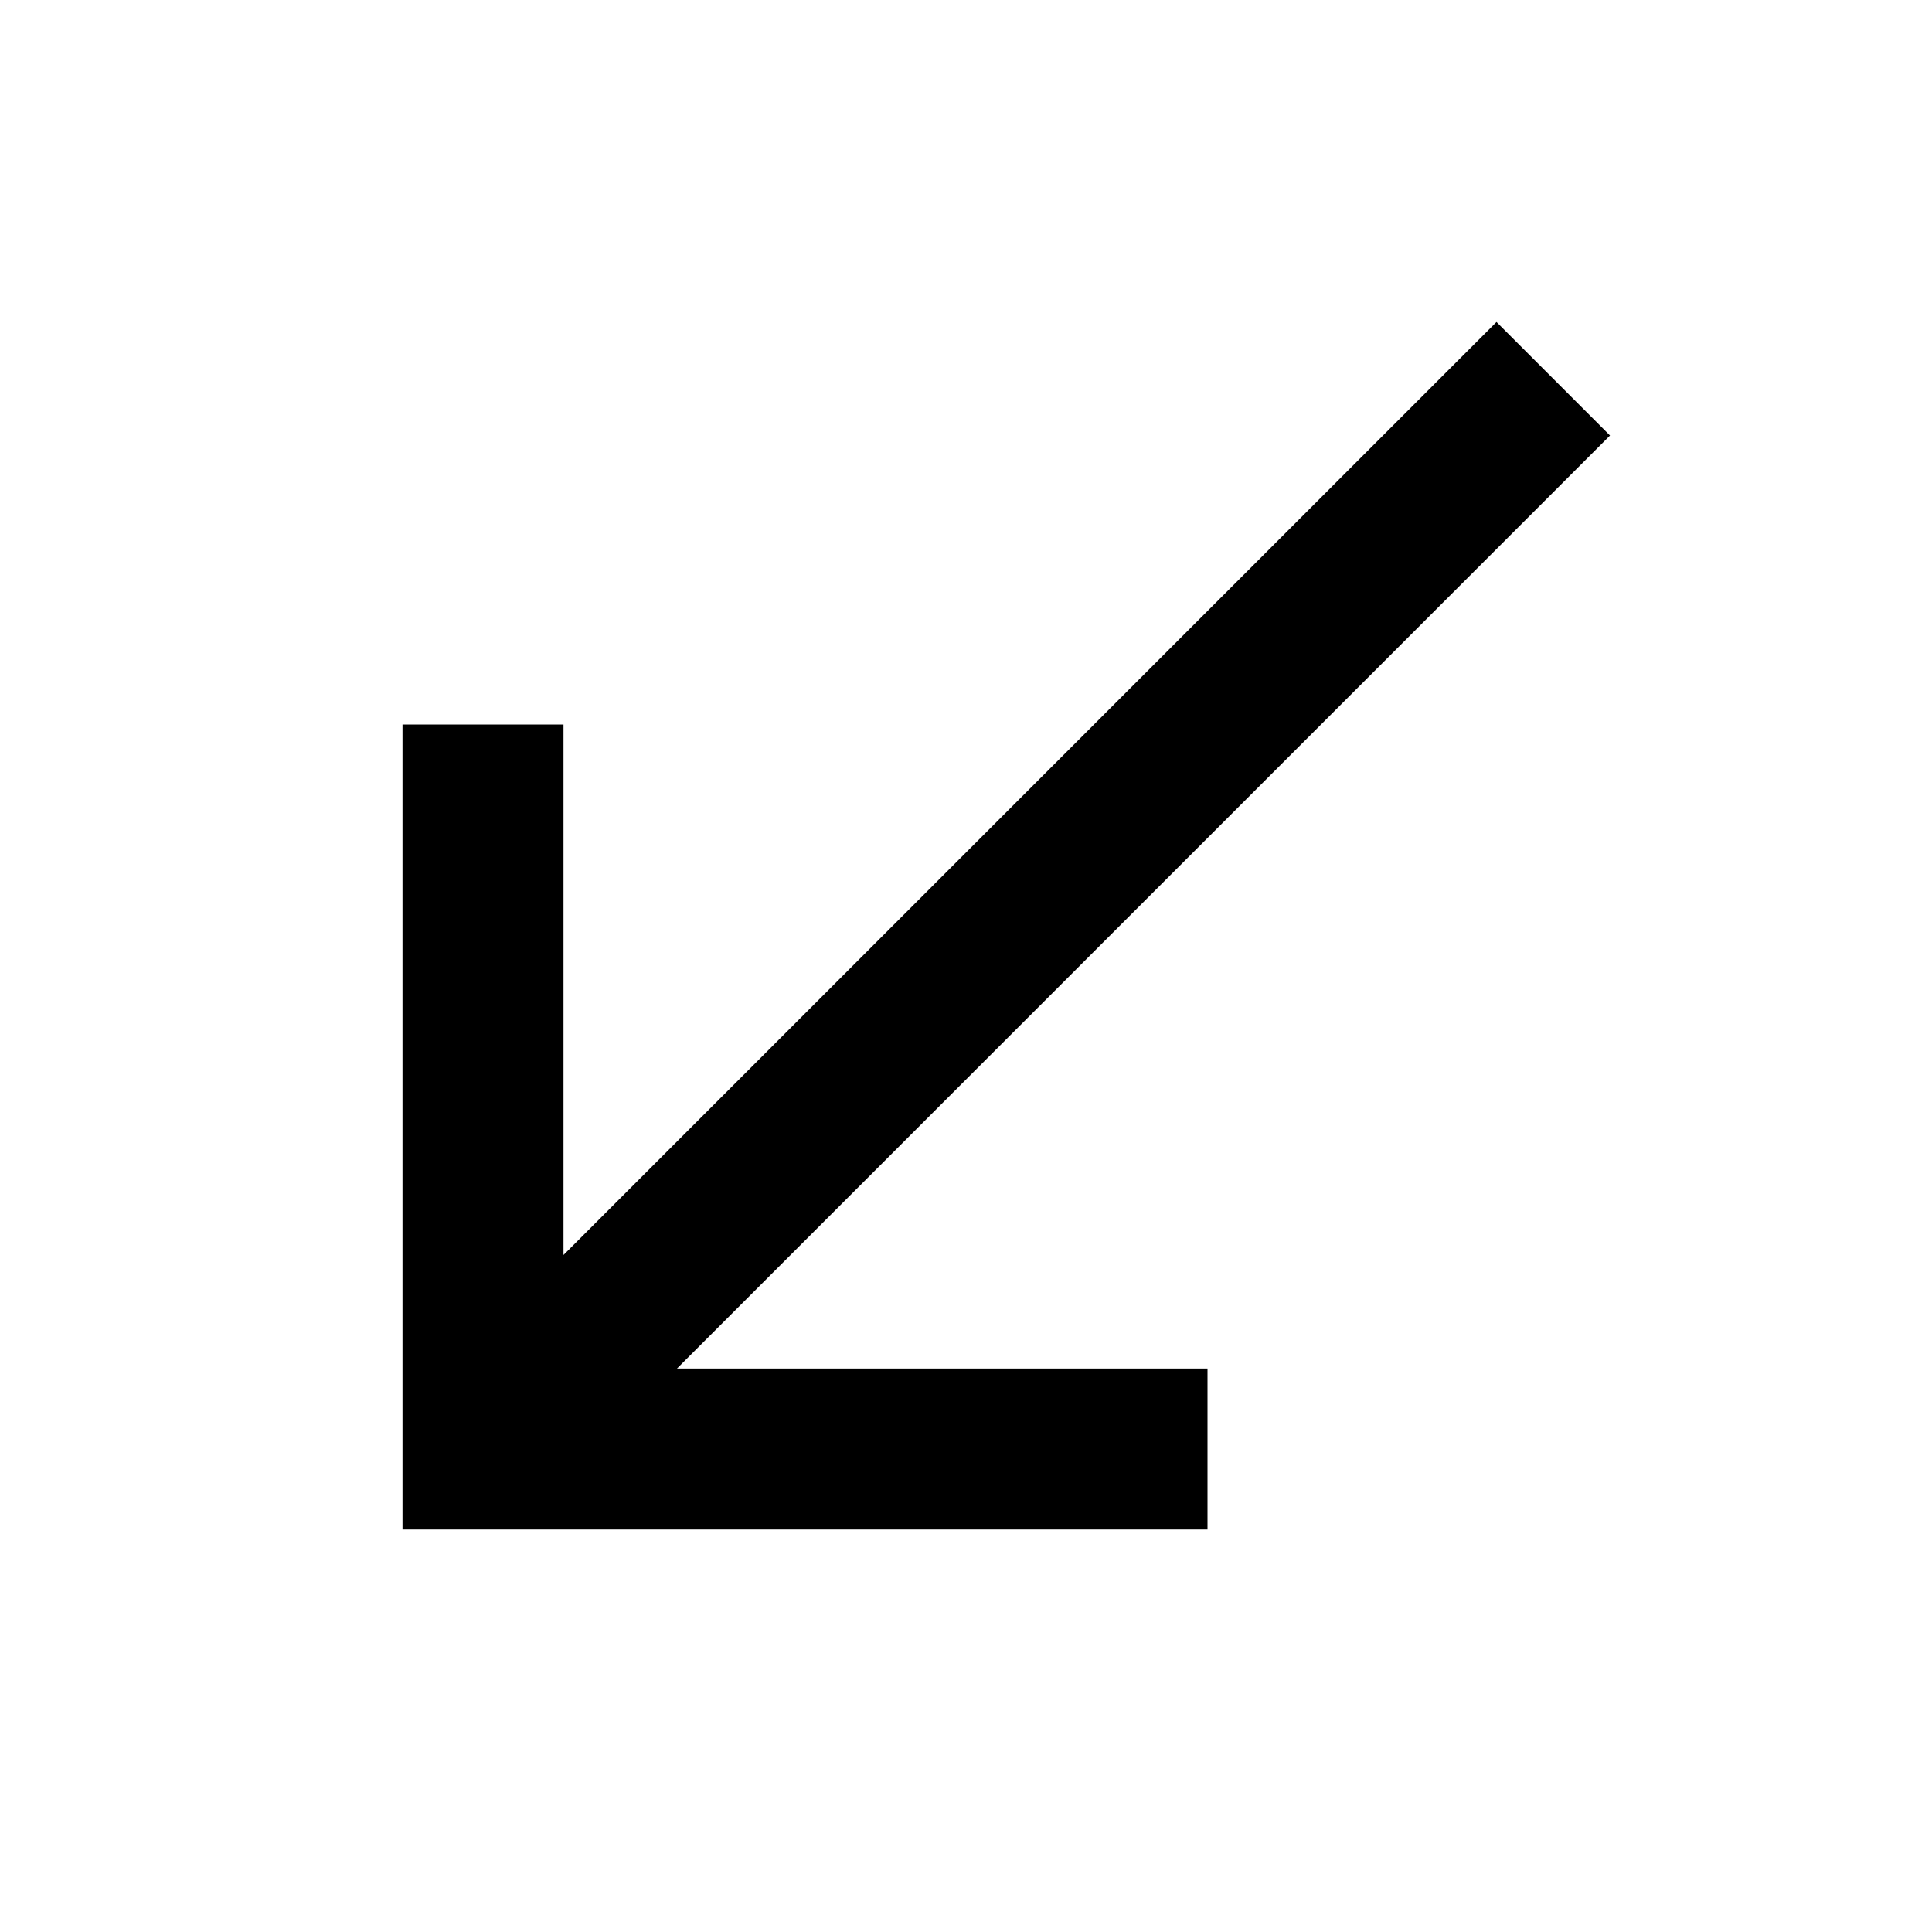 <svg xmlns="http://www.w3.org/2000/svg" width="24" height="24" viewBox="0 0 24 24">
    <path d="M0 0h24v24h-24z" fill="none"/>
    <path d="M20 5.41l-1.41-1.41-11.59 11.59v-6.59h-2v10h10v-2h-6.59z"/>
</svg>
